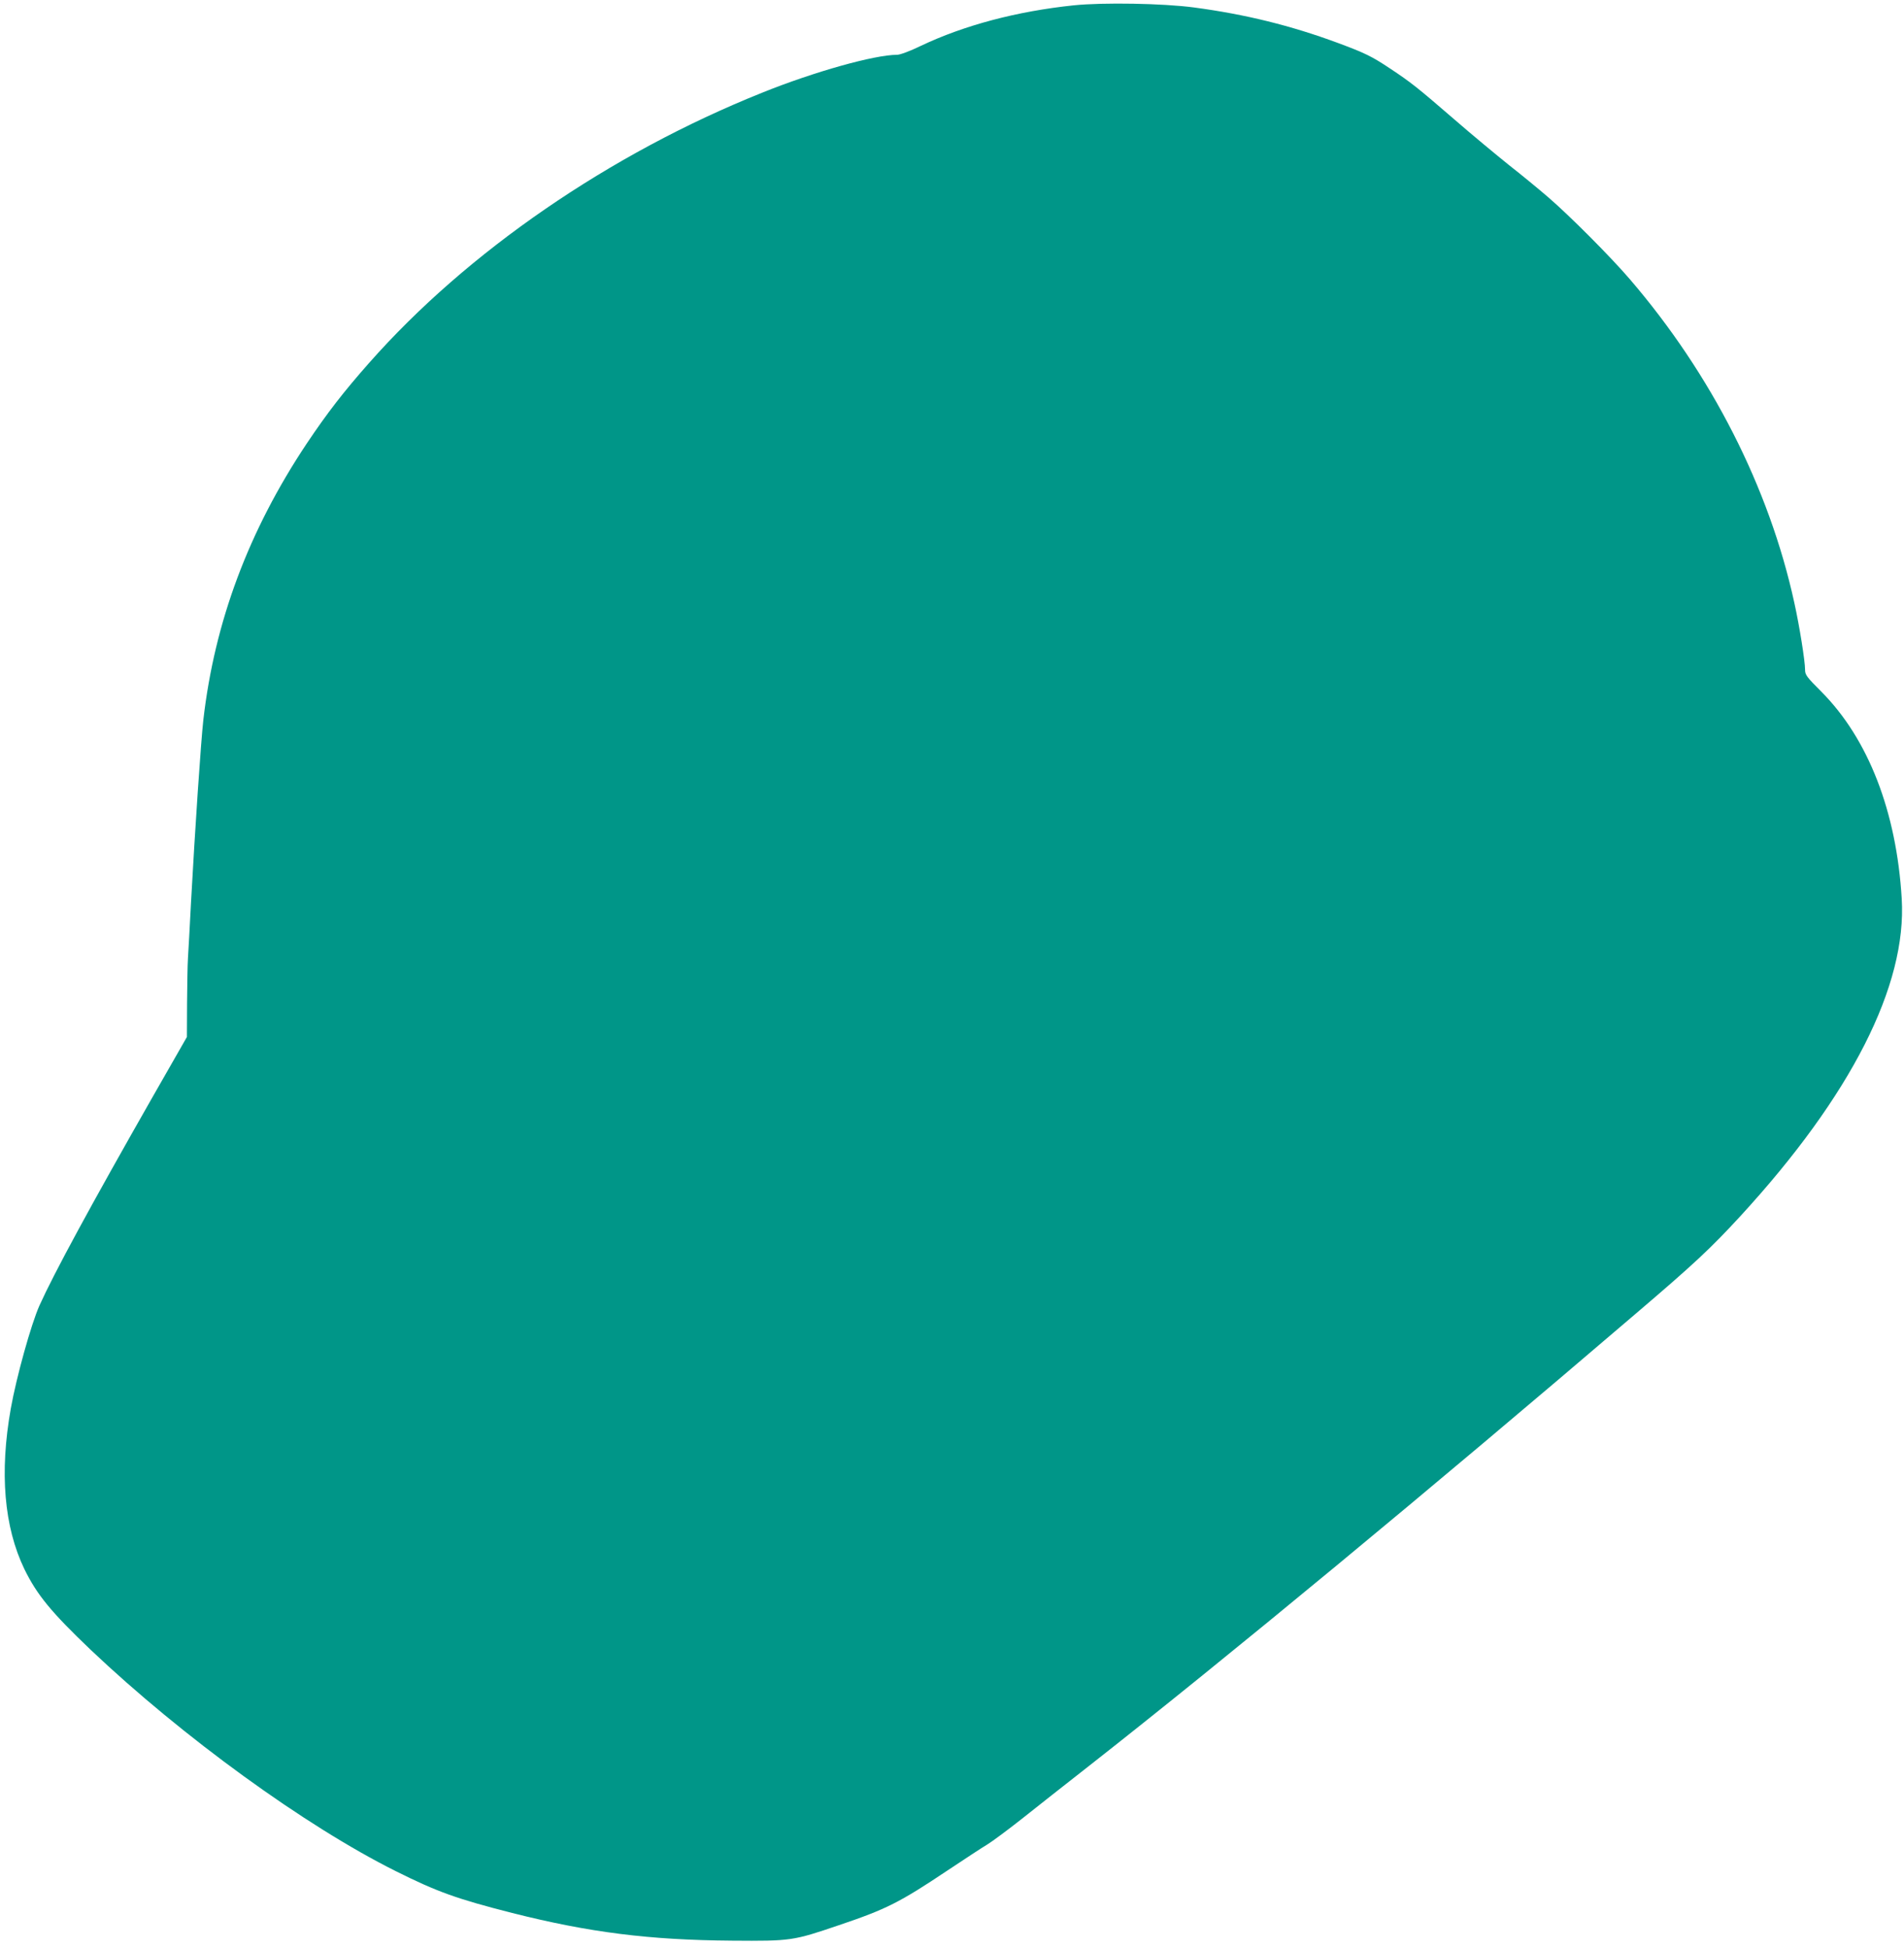 <?xml version="1.0" standalone="no"?>
<!DOCTYPE svg PUBLIC "-//W3C//DTD SVG 20010904//EN"
 "http://www.w3.org/TR/2001/REC-SVG-20010904/DTD/svg10.dtd">
<svg version="1.0" xmlns="http://www.w3.org/2000/svg"
 width="1251pt" height="1280pt" viewBox="0 0 1251 1280"
 preserveAspectRatio="xMidYMid meet">
<g transform="translate(0,1280) scale(0.1,-0.1)"
fill="#009688" stroke="none">
<path d="M7055 12765 c-373 -39 -720 -131 -1004 -266 -72 -35 -137 -59 -156
-59 -148 0 -545 -111 -887 -249 -1001 -401 -1938 -1045 -2583 -1776 -167 -189
-274 -327 -410 -530 -381 -572 -605 -1170 -679 -1816 -16 -142 -55 -723 -81
-1199 -8 -157 -17 -321 -20 -365 -3 -44 -5 -179 -6 -299 l-1 -220 -223 -390
c-412 -723 -650 -1162 -746 -1375 -55 -124 -151 -469 -188 -676 -75 -422 -44
-779 89 -1055 83 -170 177 -284 436 -531 602 -571 1409 -1157 2004 -1454 272
-136 403 -183 765 -275 506 -128 901 -178 1445 -182 389 -3 400 -1 703 102
311 105 398 149 712 359 110 73 228 151 262 171 34 21 135 96 225 167 89 71
291 230 448 353 891 699 2230 1806 3590 2970 382 326 489 426 686 640 726 791
1094 1515 1059 2085 -34 572 -220 1050 -527 1359 -98 98 -108 112 -108 145 0
58 -37 289 -71 442 -165 755 -545 1501 -1080 2124 -126 147 -397 419 -539 541
-58 50 -172 144 -255 209 -82 66 -244 200 -359 300 -244 211 -287 245 -423
335 -120 80 -163 101 -343 168 -308 114 -607 188 -945 233 -203 27 -596 34
-790 14z"/>
</g>
</svg>
